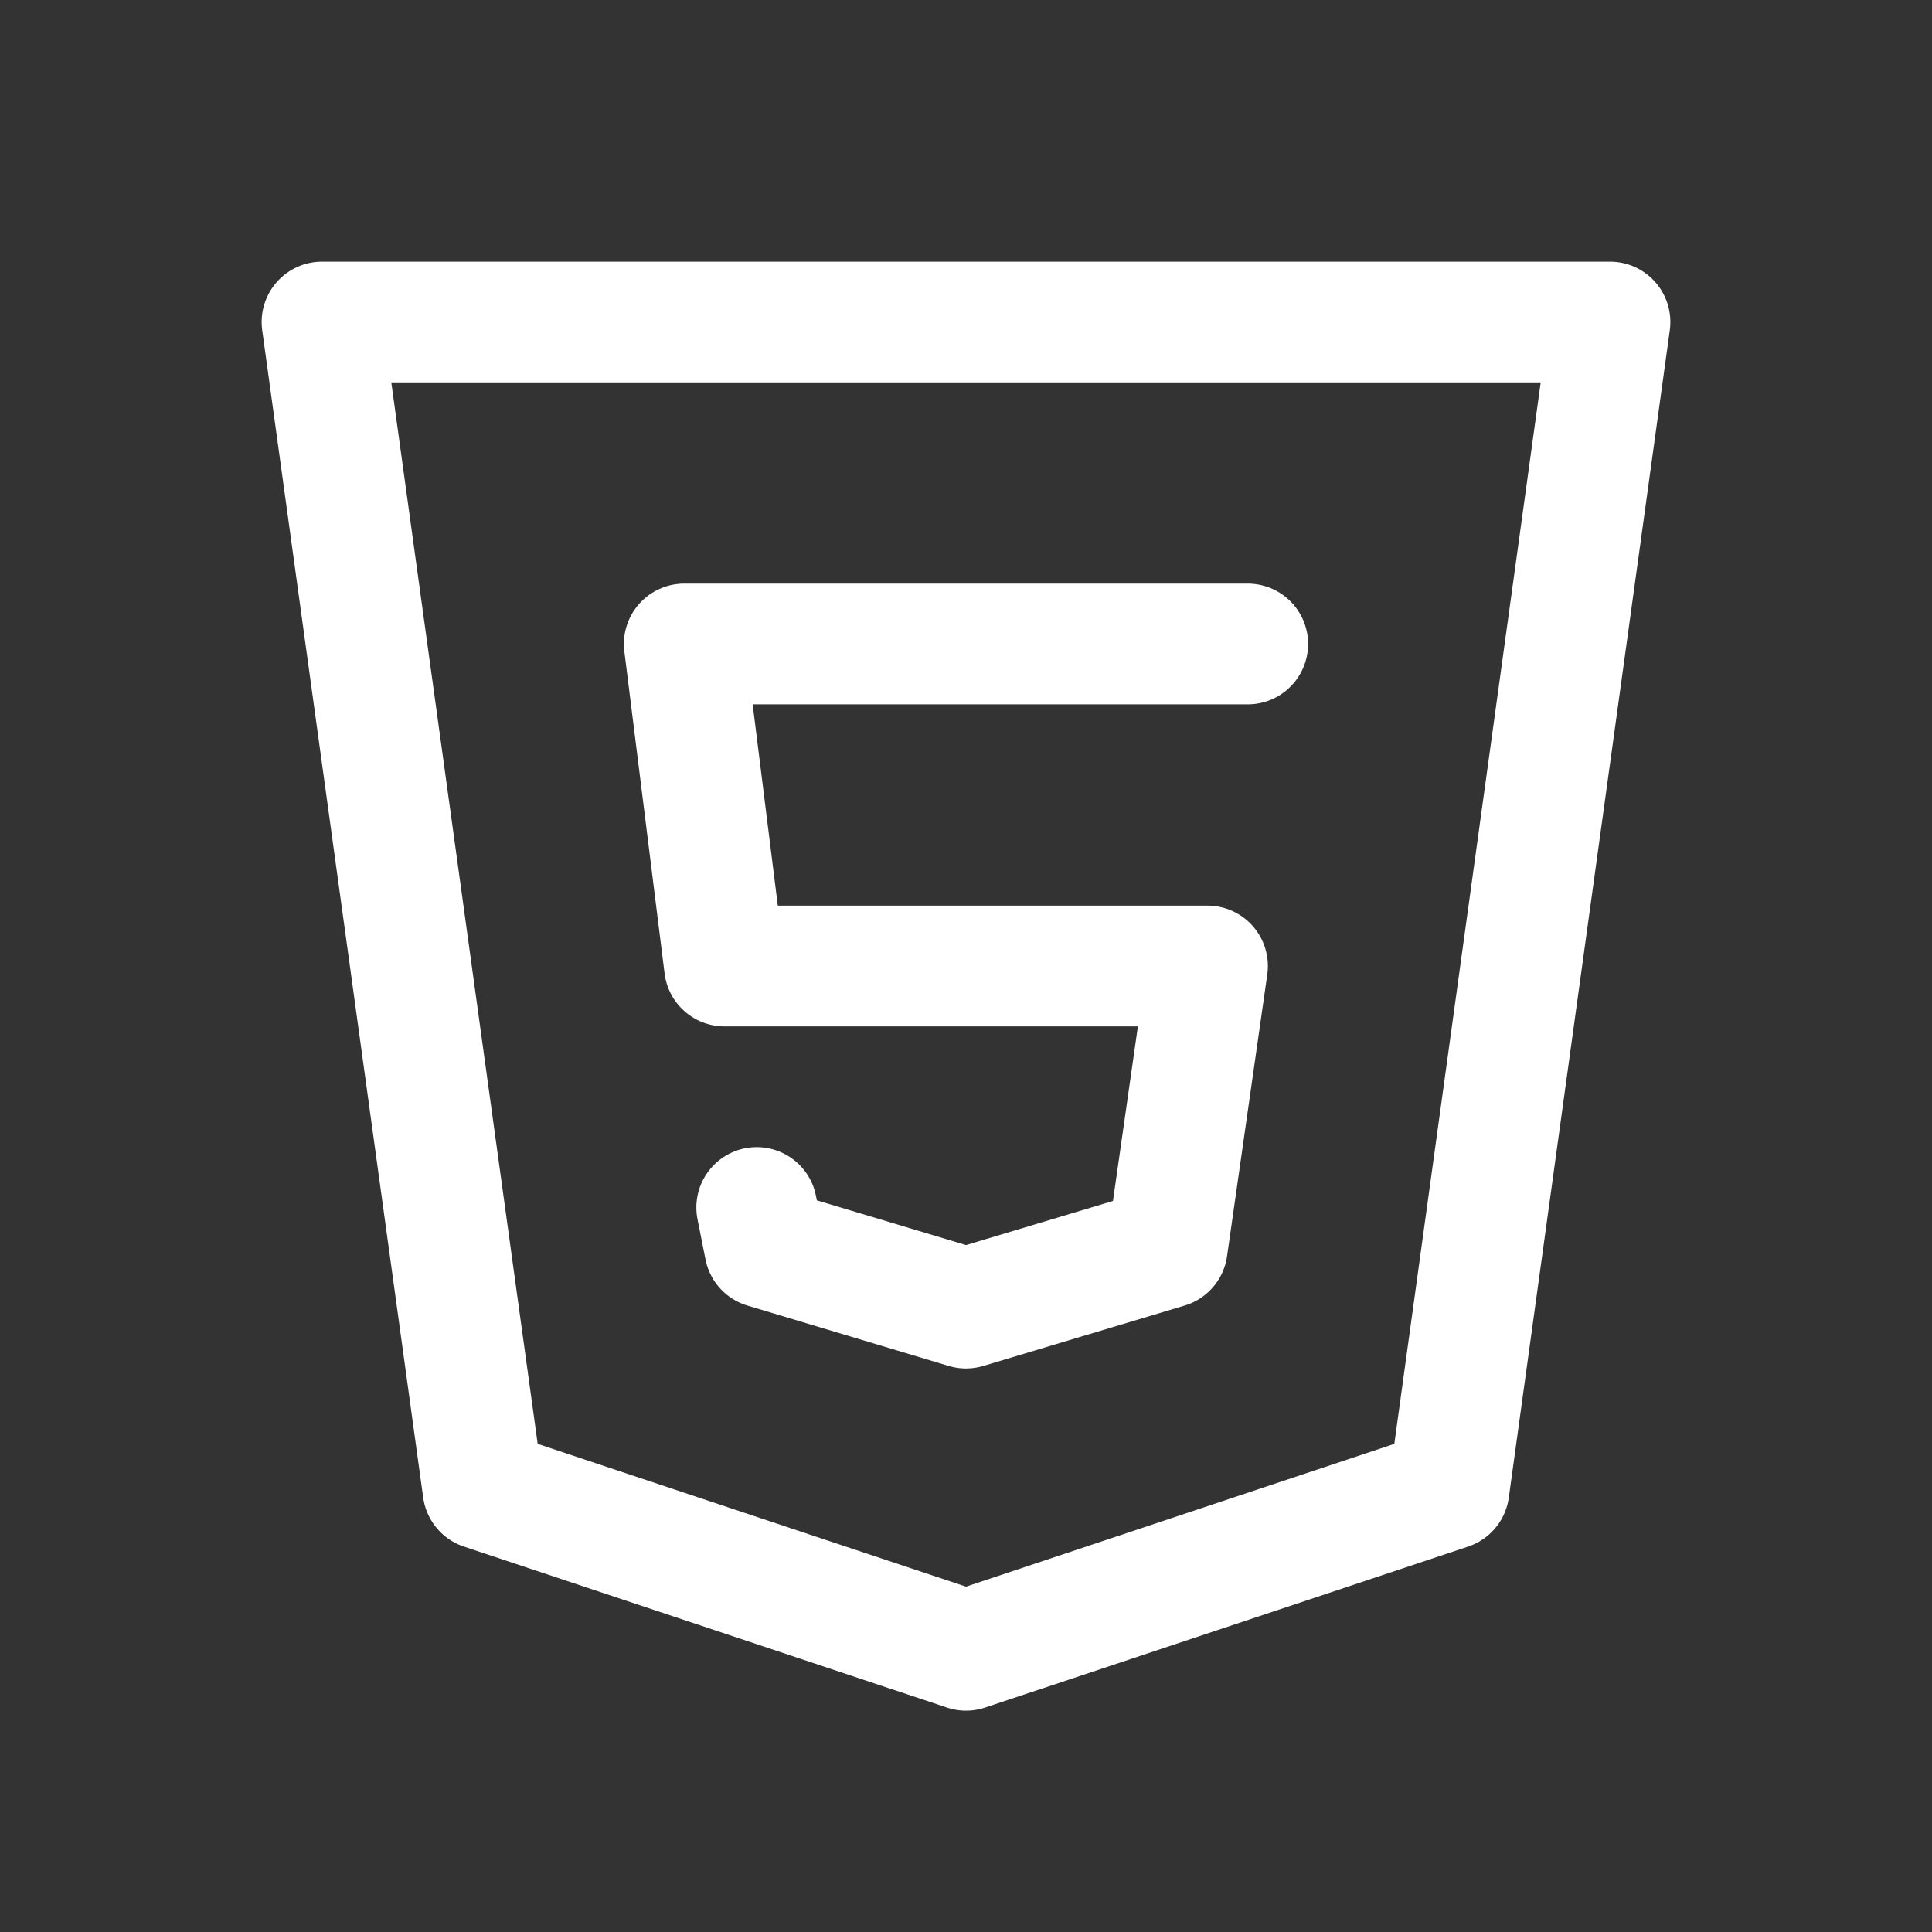 <svg xmlns="http://www.w3.org/2000/svg" width="28" height="28" viewBox="0 0 28 28" fill="none"><rect x="0" y="0" width="28" height="28" fill="#333333" stroke="none"/><path d="M23.333 4.667L21 21.584L14 23.917L7 21.584L4.667 4.667H23.333Z" stroke="white" stroke-width="1.75" stroke-linecap="round" stroke-linejoin="round"></path><path d="M18.083 9.333H9.917L10.5 14H17.5L16.917 18.083L14 18.958L11.083 18.083L10.967 17.5" stroke="white" stroke-width="1.75" stroke-linecap="round" stroke-linejoin="round"></path></svg>